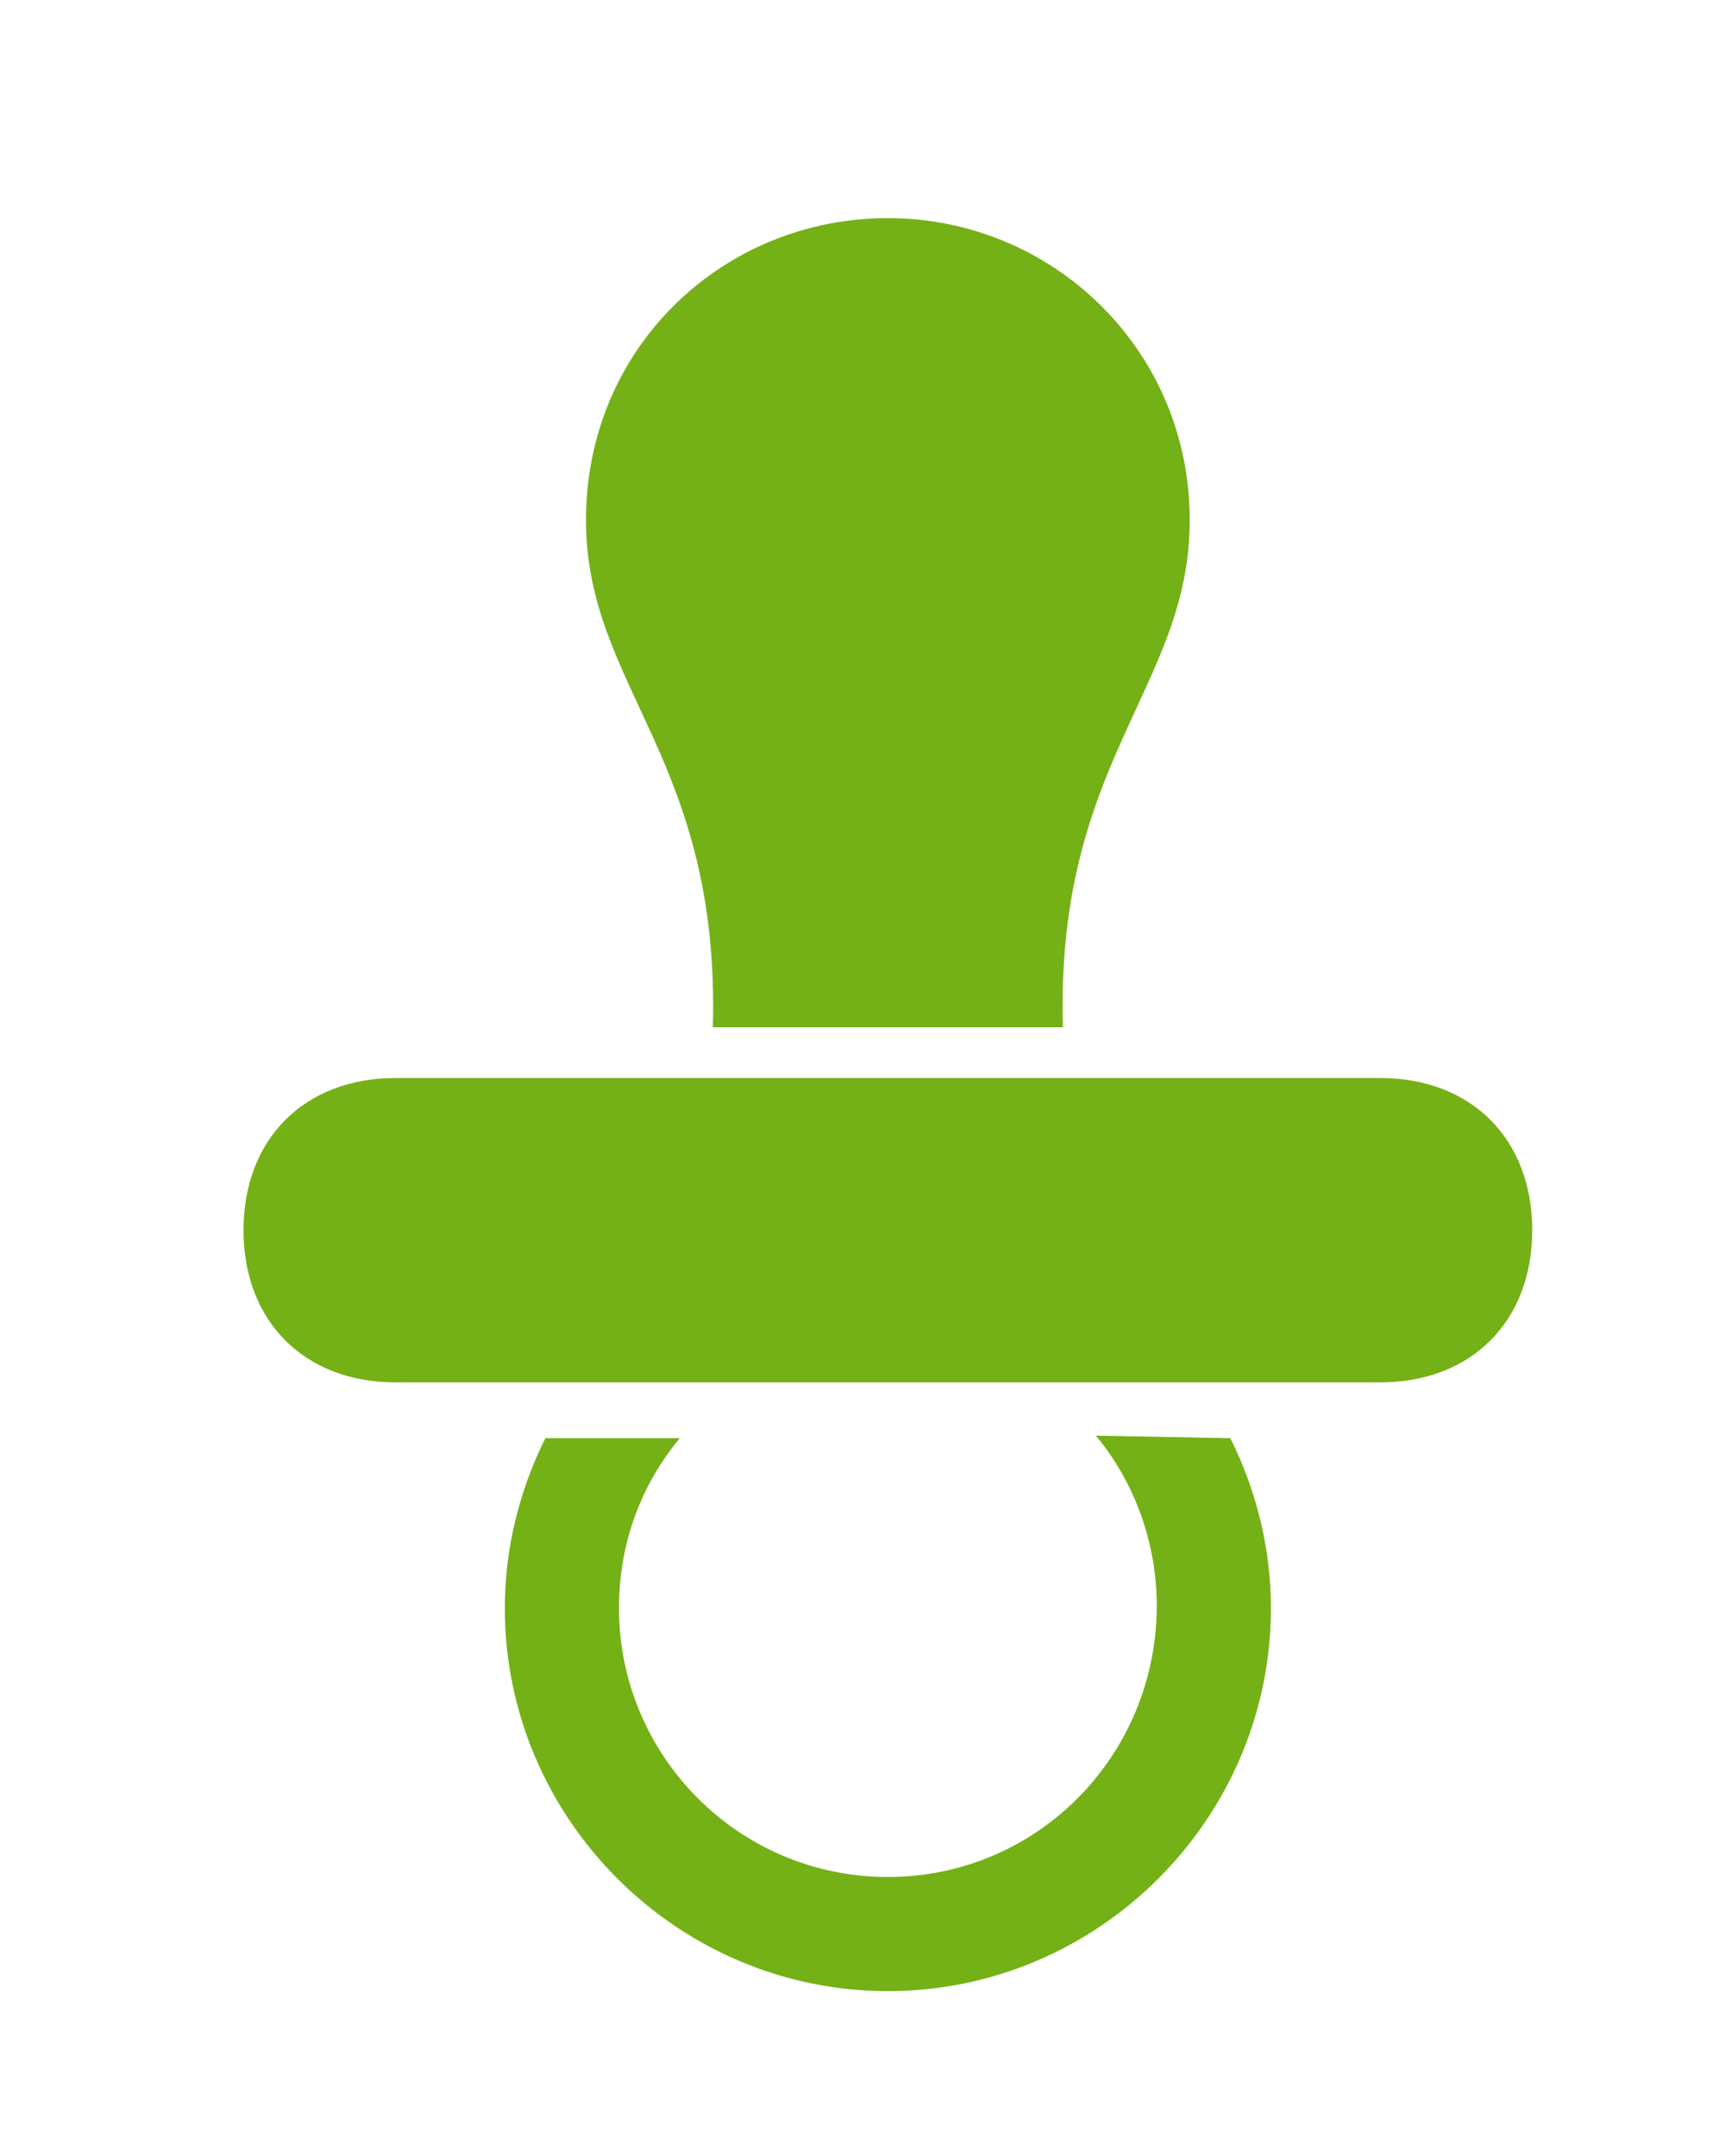 <?xml version="1.0" encoding="utf-8"?>
<!-- Generator: Adobe Illustrator 22.0.1, SVG Export Plug-In . SVG Version: 6.00 Build 0)  -->
<svg version="1.1" id="Livello_1" xmlns="http://www.w3.org/2000/svg" xmlns:xlink="http://www.w3.org/1999/xlink" x="0px" y="0px"
	 viewBox="0 0 68 85" style="enable-background:new 0 0 68 85;" xml:space="preserve">
<style type="text/css">
	.st0{fill:#74B116;}
</style>
<path class="st0" d="M43.2,56.6c1.5,1.8,2.4,4.2,2.4,6.7C45.6,69.2,40.9,74,35,74s-10.6-4.8-10.6-10.6c0-2.6,0.9-4.9,2.4-6.7h-5.3
	c-1,2-1.6,4.3-1.6,6.7c0,8.3,6.8,15.1,15.1,15.1s15.1-6.8,15.1-15.1c0-2.4-0.6-4.7-1.6-6.7L43.2,56.6L43.2,56.6z"/>
<path class="st0" d="M54.4,42.5H15.6c-3.6,0-6,2.4-6,6c0,3.6,2.4,6,6,6h38.8c3.6,0,6-2.4,6-6C60.4,44.9,58,42.5,54.4,42.5z"/>
<path class="st0" d="M28.1,40.5h13.8c-0.3-10.5,5-13.4,5-20c0-6.7-5.4-11.9-11.9-11.9s-11.9,5.1-11.9,11.9
	C23.1,27.1,28.4,29.9,28.1,40.5z"/>
</svg>
